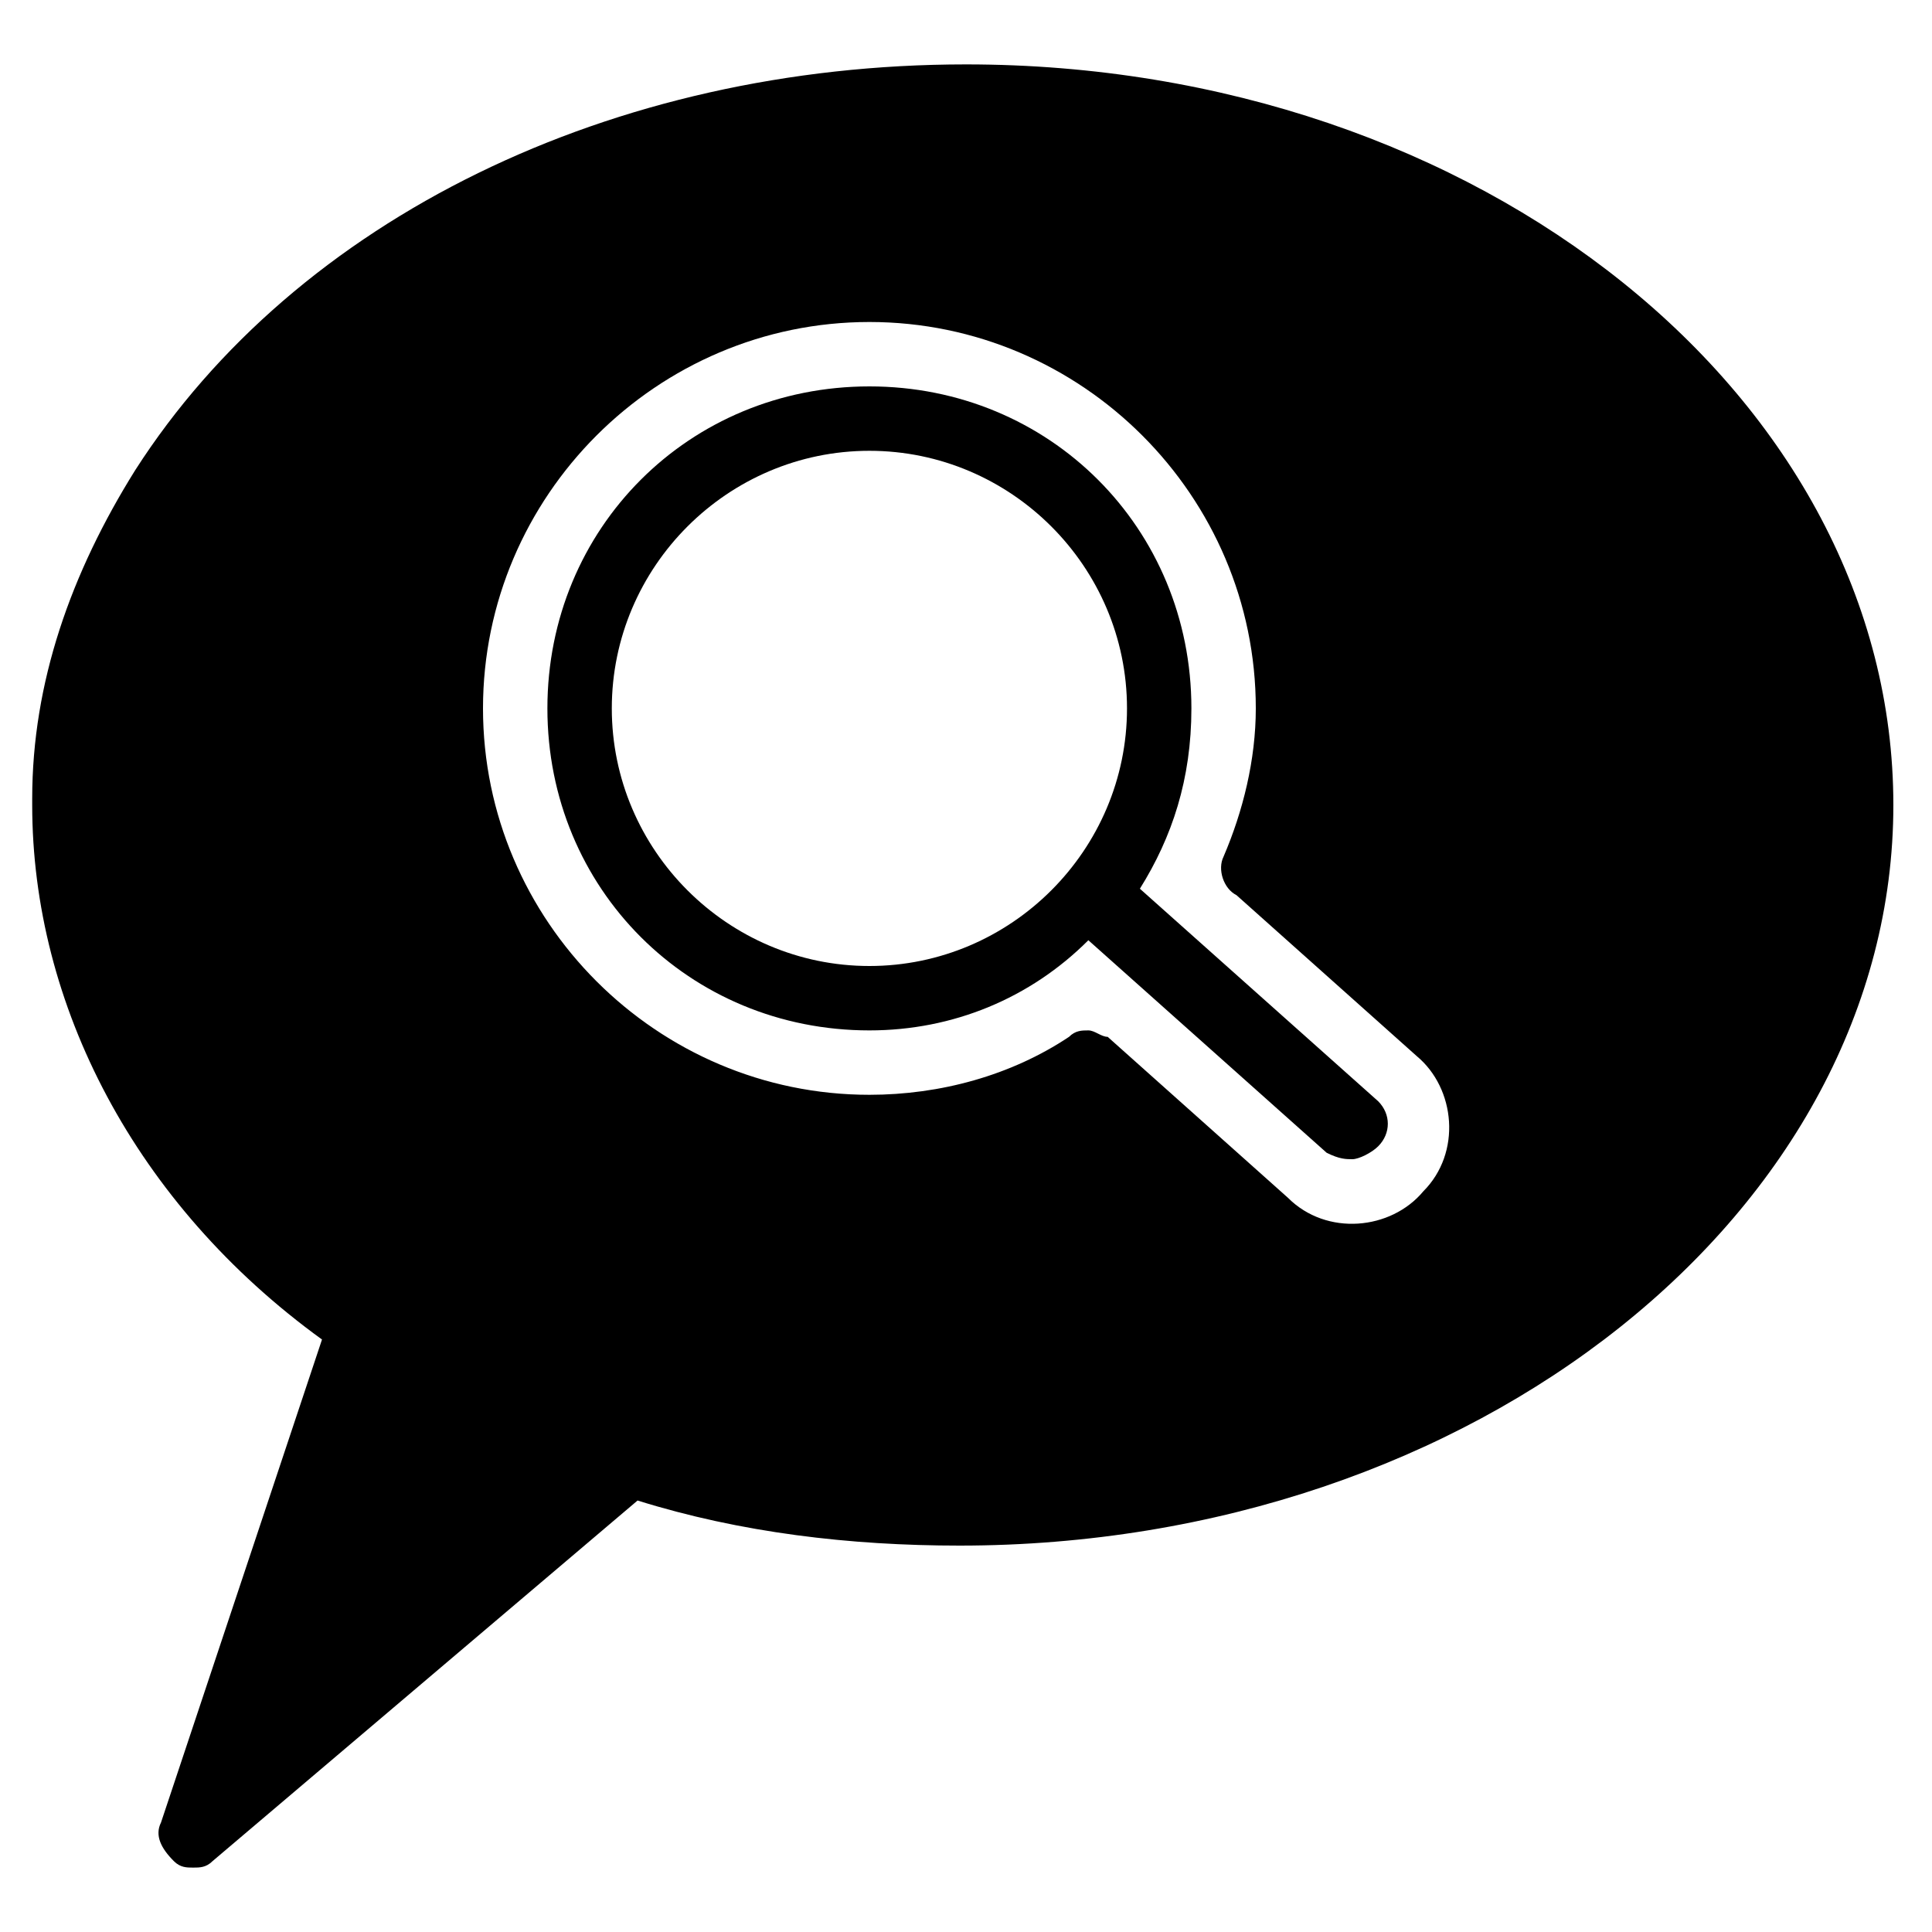 <?xml version="1.0" encoding="utf-8"?>
<!-- Generator: Adobe Illustrator 19.0.0, SVG Export Plug-In . SVG Version: 6.00 Build 0)  -->
<svg version="1.1" id="Layer_1" xmlns="http://www.w3.org/2000/svg" xmlns:xlink="http://www.w3.org/1999/xlink" x="0px" y="0px"
	 viewBox="0 0 30 30" style="enable-background:new 0 0 30 30;" xml:space="preserve">
<g>
	<path d="M15,1C9.5,1,4.6,3.4,2.1,7.3c-1,1.6-1.6,3.3-1.6,5.1v0.1c0,3.1,1.6,6.2,4.5,8.3l-2.5,7.5c-0.1,0.2,0,0.4,0.2,0.6
		C2.8,29,2.9,29,3,29c0.1,0,0.2,0,0.3-0.1l6.6-5.6c1.6,0.5,3.3,0.7,5,0.7c8,0,14.5-5.2,14.5-11.5S23,1,15,1z M19.2,13.9l2.8,2.5
		c0.6,0.5,0.7,1.5,0.1,2.1c-0.5,0.6-1.5,0.7-2.1,0.1l-2.8-2.5C17.1,16.1,17,16,16.9,16c-0.1,0-0.2,0-0.3,0.1c-0.9,0.6-2,0.9-3.1,0.9
		c-3.3,0-6-2.7-6-6s2.7-6,6-6s6,2.7,6,6c0,0.8-0.2,1.6-0.5,2.3C18.9,13.5,19,13.8,19.2,13.9z"/>
	<path d="M18.5,11c0-2.8-2.2-5-5-5s-5,2.2-5,5s2.2,5,5,5c1.3,0,2.5-0.5,3.4-1.4l3.7,3.3C20.8,18,20.9,18,21,18
		c0.1,0,0.3-0.1,0.4-0.2c0.2-0.2,0.2-0.5,0-0.7l-3.7-3.3C18.2,13,18.5,12.1,18.5,11z M13.5,15c-2.2,0-4-1.8-4-4s1.8-4,4-4s4,1.8,4,4
		S15.7,15,13.5,15z"/>
</g>
</svg>
